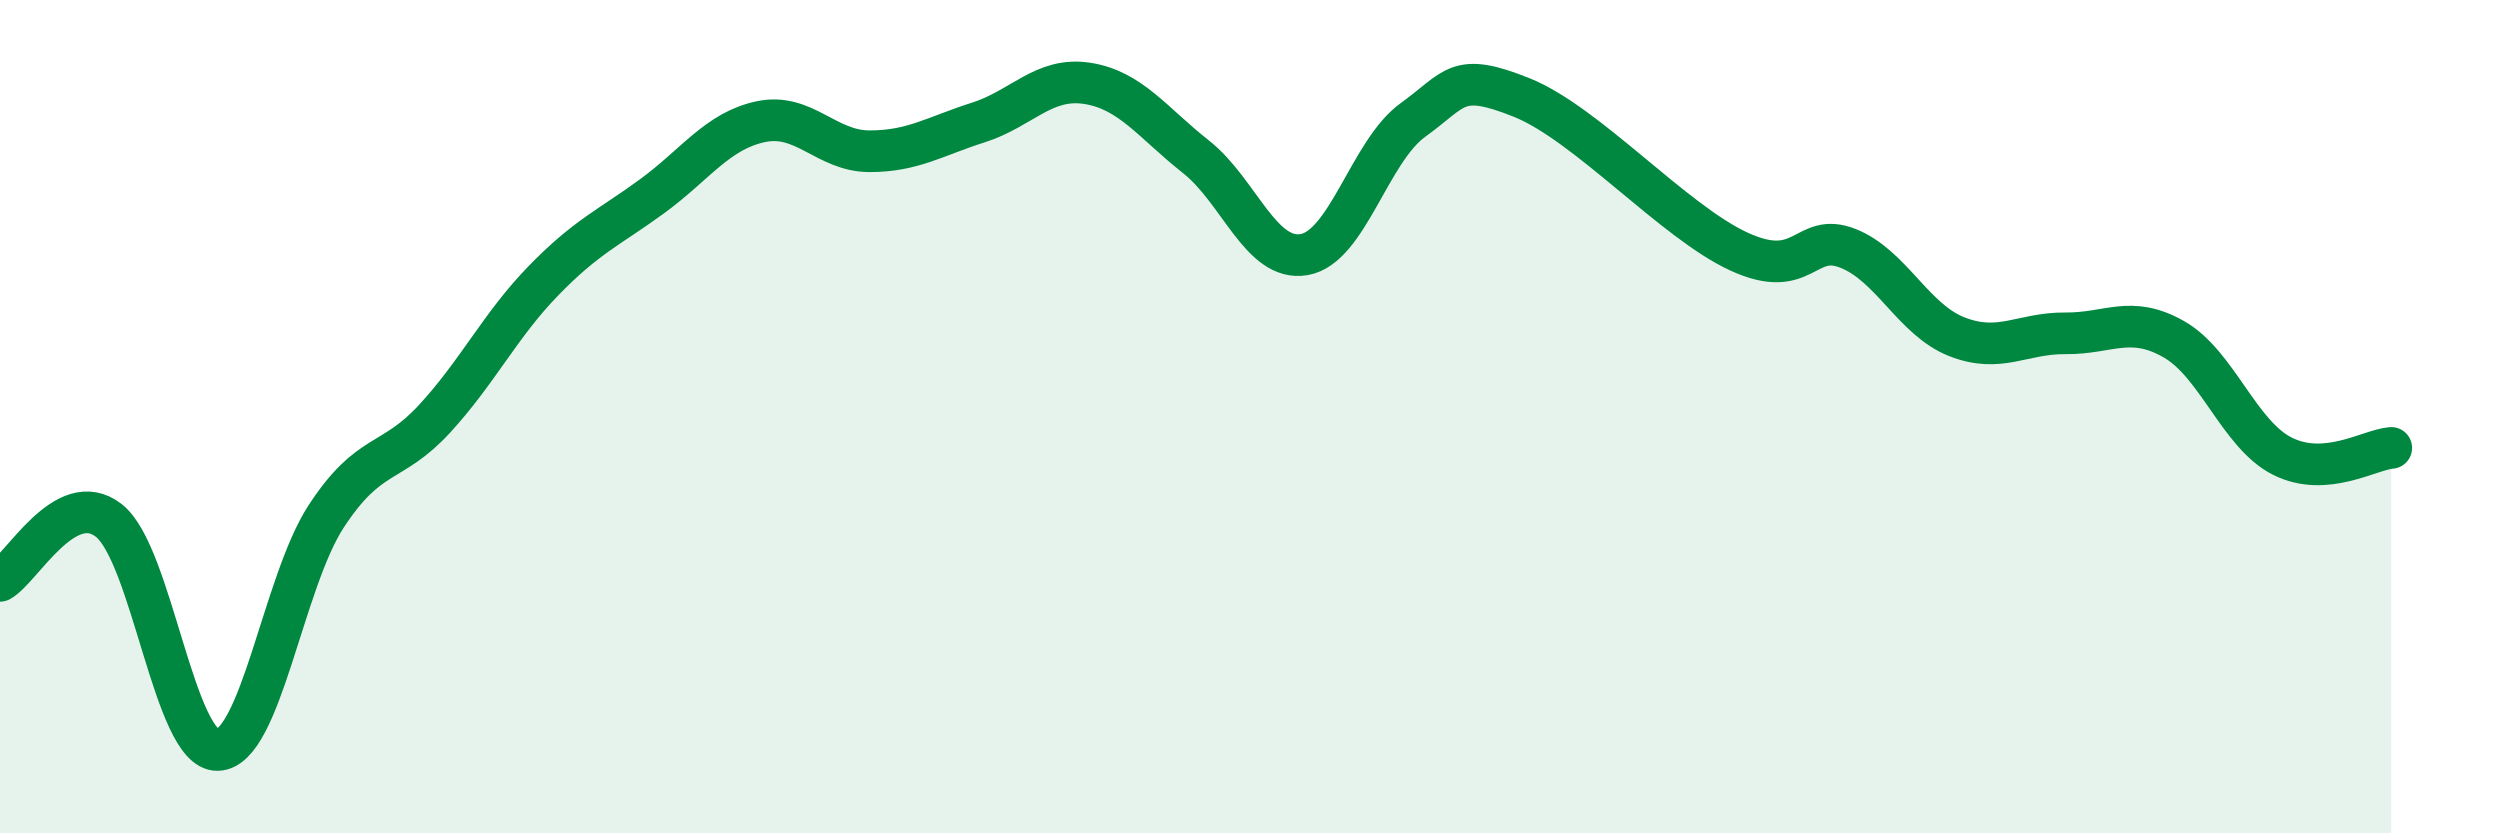 
    <svg width="60" height="20" viewBox="0 0 60 20" xmlns="http://www.w3.org/2000/svg">
      <path
        d="M 0,13.94 C 0.52,13.65 1.57,11.68 2.61,12.49 C 3.65,13.3 4.18,18.02 5.22,18 C 6.26,17.98 6.79,13.98 7.83,12.39 C 8.87,10.8 9.39,11.18 10.43,10.05 C 11.47,8.92 12,7.81 13.04,6.74 C 14.08,5.67 14.61,5.47 15.65,4.71 C 16.69,3.95 17.22,3.14 18.26,2.92 C 19.3,2.7 19.83,3.63 20.87,3.63 C 21.91,3.63 22.44,3.27 23.48,2.94 C 24.52,2.61 25.05,1.84 26.09,2 C 27.13,2.16 27.66,2.94 28.7,3.76 C 29.74,4.58 30.26,6.29 31.3,6.11 C 32.34,5.93 32.87,3.63 33.91,2.88 C 34.95,2.13 34.95,1.71 36.52,2.34 C 38.09,2.97 40.17,5.32 41.74,6.04 C 43.31,6.76 43.31,5.55 44.35,5.96 C 45.39,6.37 45.92,7.67 46.96,8.08 C 48,8.49 48.53,7.99 49.57,8 C 50.61,8.01 51.13,7.55 52.17,8.14 C 53.21,8.73 53.74,10.43 54.78,10.95 C 55.82,11.47 56.87,10.79 57.39,10.75L57.39 20L0 20Z"
        fill="#008740"
        opacity="0.1"
        stroke-linecap="round"
        stroke-linejoin="round"
      />
      <path
        d="M 0,13.94 C 0.52,13.65 1.57,11.68 2.61,12.49 C 3.65,13.3 4.18,18.02 5.22,18 C 6.26,17.98 6.79,13.98 7.83,12.39 C 8.87,10.8 9.39,11.18 10.43,10.05 C 11.47,8.92 12,7.81 13.04,6.74 C 14.08,5.67 14.61,5.47 15.65,4.71 C 16.69,3.95 17.22,3.14 18.26,2.92 C 19.3,2.7 19.83,3.63 20.87,3.63 C 21.91,3.63 22.44,3.27 23.48,2.94 C 24.52,2.61 25.05,1.84 26.09,2 C 27.13,2.16 27.66,2.94 28.7,3.76 C 29.74,4.58 30.26,6.29 31.3,6.11 C 32.34,5.93 32.87,3.63 33.91,2.88 C 34.95,2.13 34.95,1.71 36.52,2.34 C 38.09,2.97 40.17,5.32 41.74,6.04 C 43.31,6.76 43.31,5.55 44.35,5.96 C 45.39,6.37 45.92,7.67 46.96,8.08 C 48,8.49 48.53,7.99 49.57,8 C 50.61,8.01 51.13,7.55 52.17,8.14 C 53.21,8.73 53.74,10.43 54.78,10.95 C 55.82,11.47 56.87,10.79 57.39,10.75"
        stroke="#008740"
        stroke-width="1"
        fill="none"
        stroke-linecap="round"
        stroke-linejoin="round"
      />
    </svg>
  